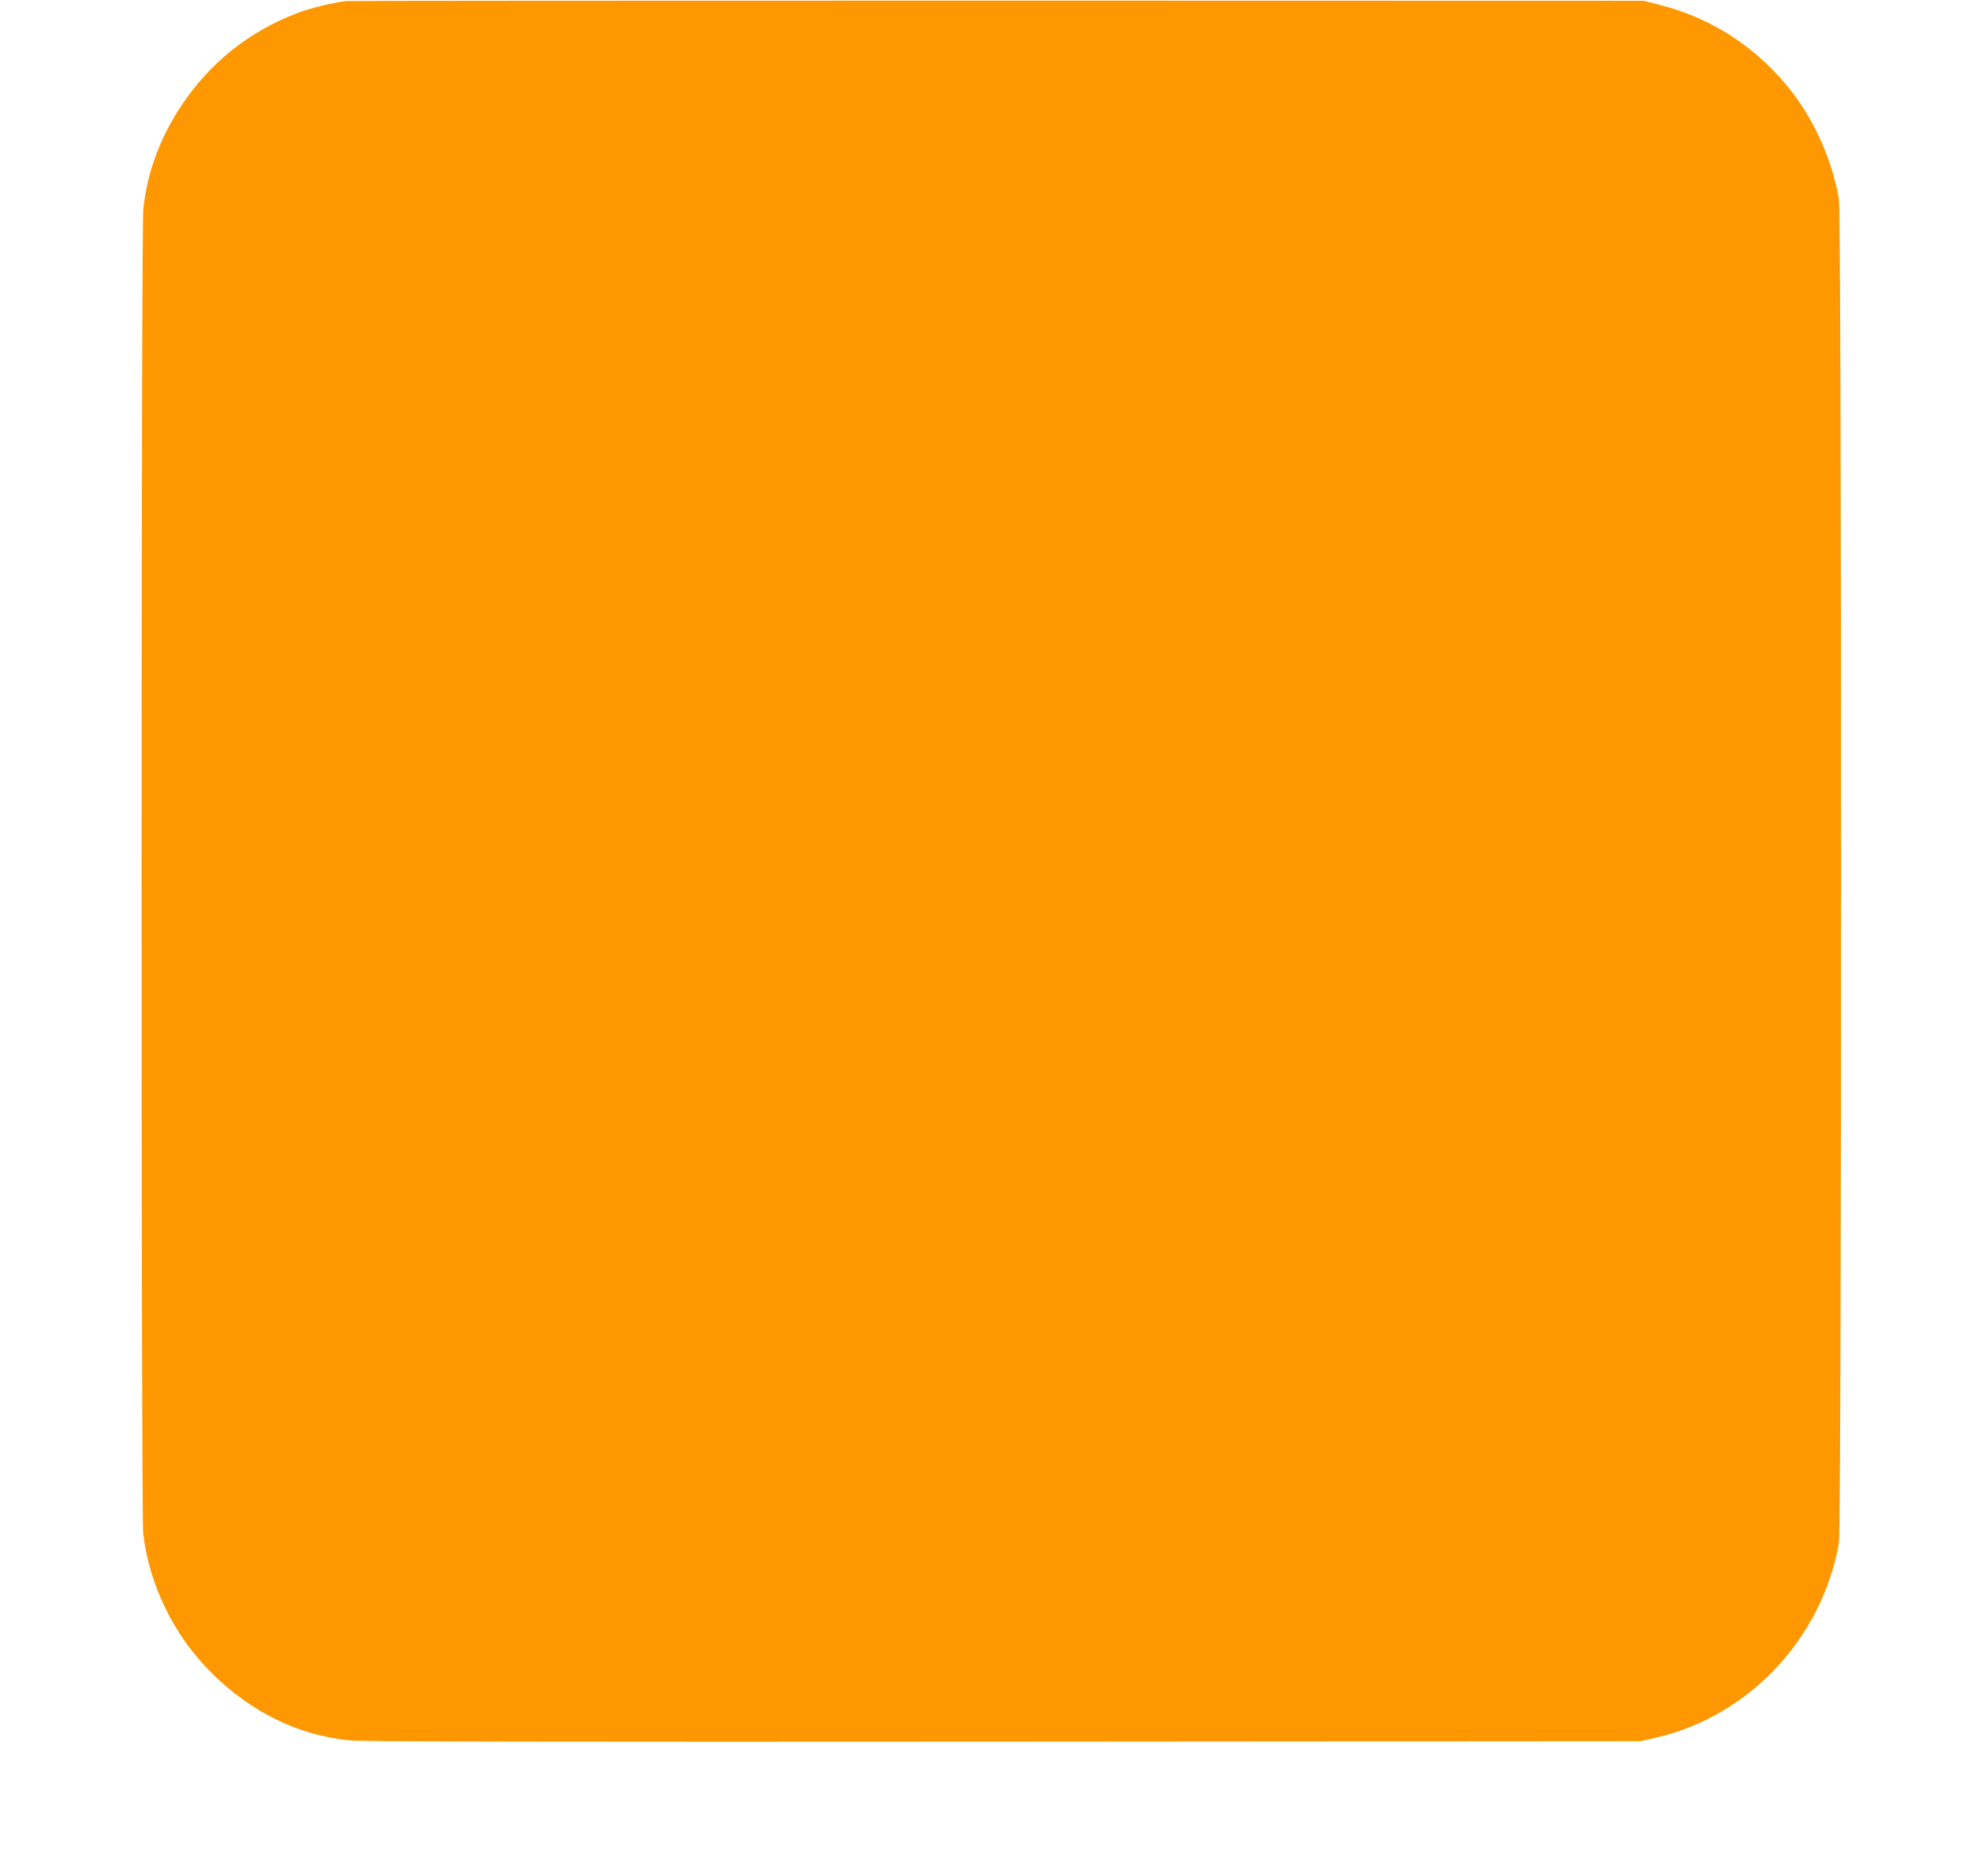 <?xml version="1.0" standalone="no"?>
<!DOCTYPE svg PUBLIC "-//W3C//DTD SVG 20010904//EN"
 "http://www.w3.org/TR/2001/REC-SVG-20010904/DTD/svg10.dtd">
<svg version="1.0" xmlns="http://www.w3.org/2000/svg"
 width="1280pt" height="1218pt" viewBox="0 0 1280 1218"
 preserveAspectRatio="xMidYMid meet">
<g transform="translate(0,1218) scale(0.1,-0.1)"
fill="#ff9800" stroke="none">
<path d="M2250 12173 c-81 -8 -241 -47 -320 -78 -316 -121 -570 -325 -755
-605 -137 -208 -218 -428 -244 -663 -15 -130 -15 -8472 -1 -8602 37 -331 198
-662 441 -904 259 -258 563 -407 899 -441 73 -8 1373 -10 4245 -8 l4140 3 100
23 c602 139 1077 643 1187 1262 19 111 19 8619 0 8730 -43 241 -148 483 -291
675 -218 291 -524 496 -871 583 l-105 27 -4195 1 c-2307 0 -4211 -1 -4230 -3z"/>
</g>
</svg>
